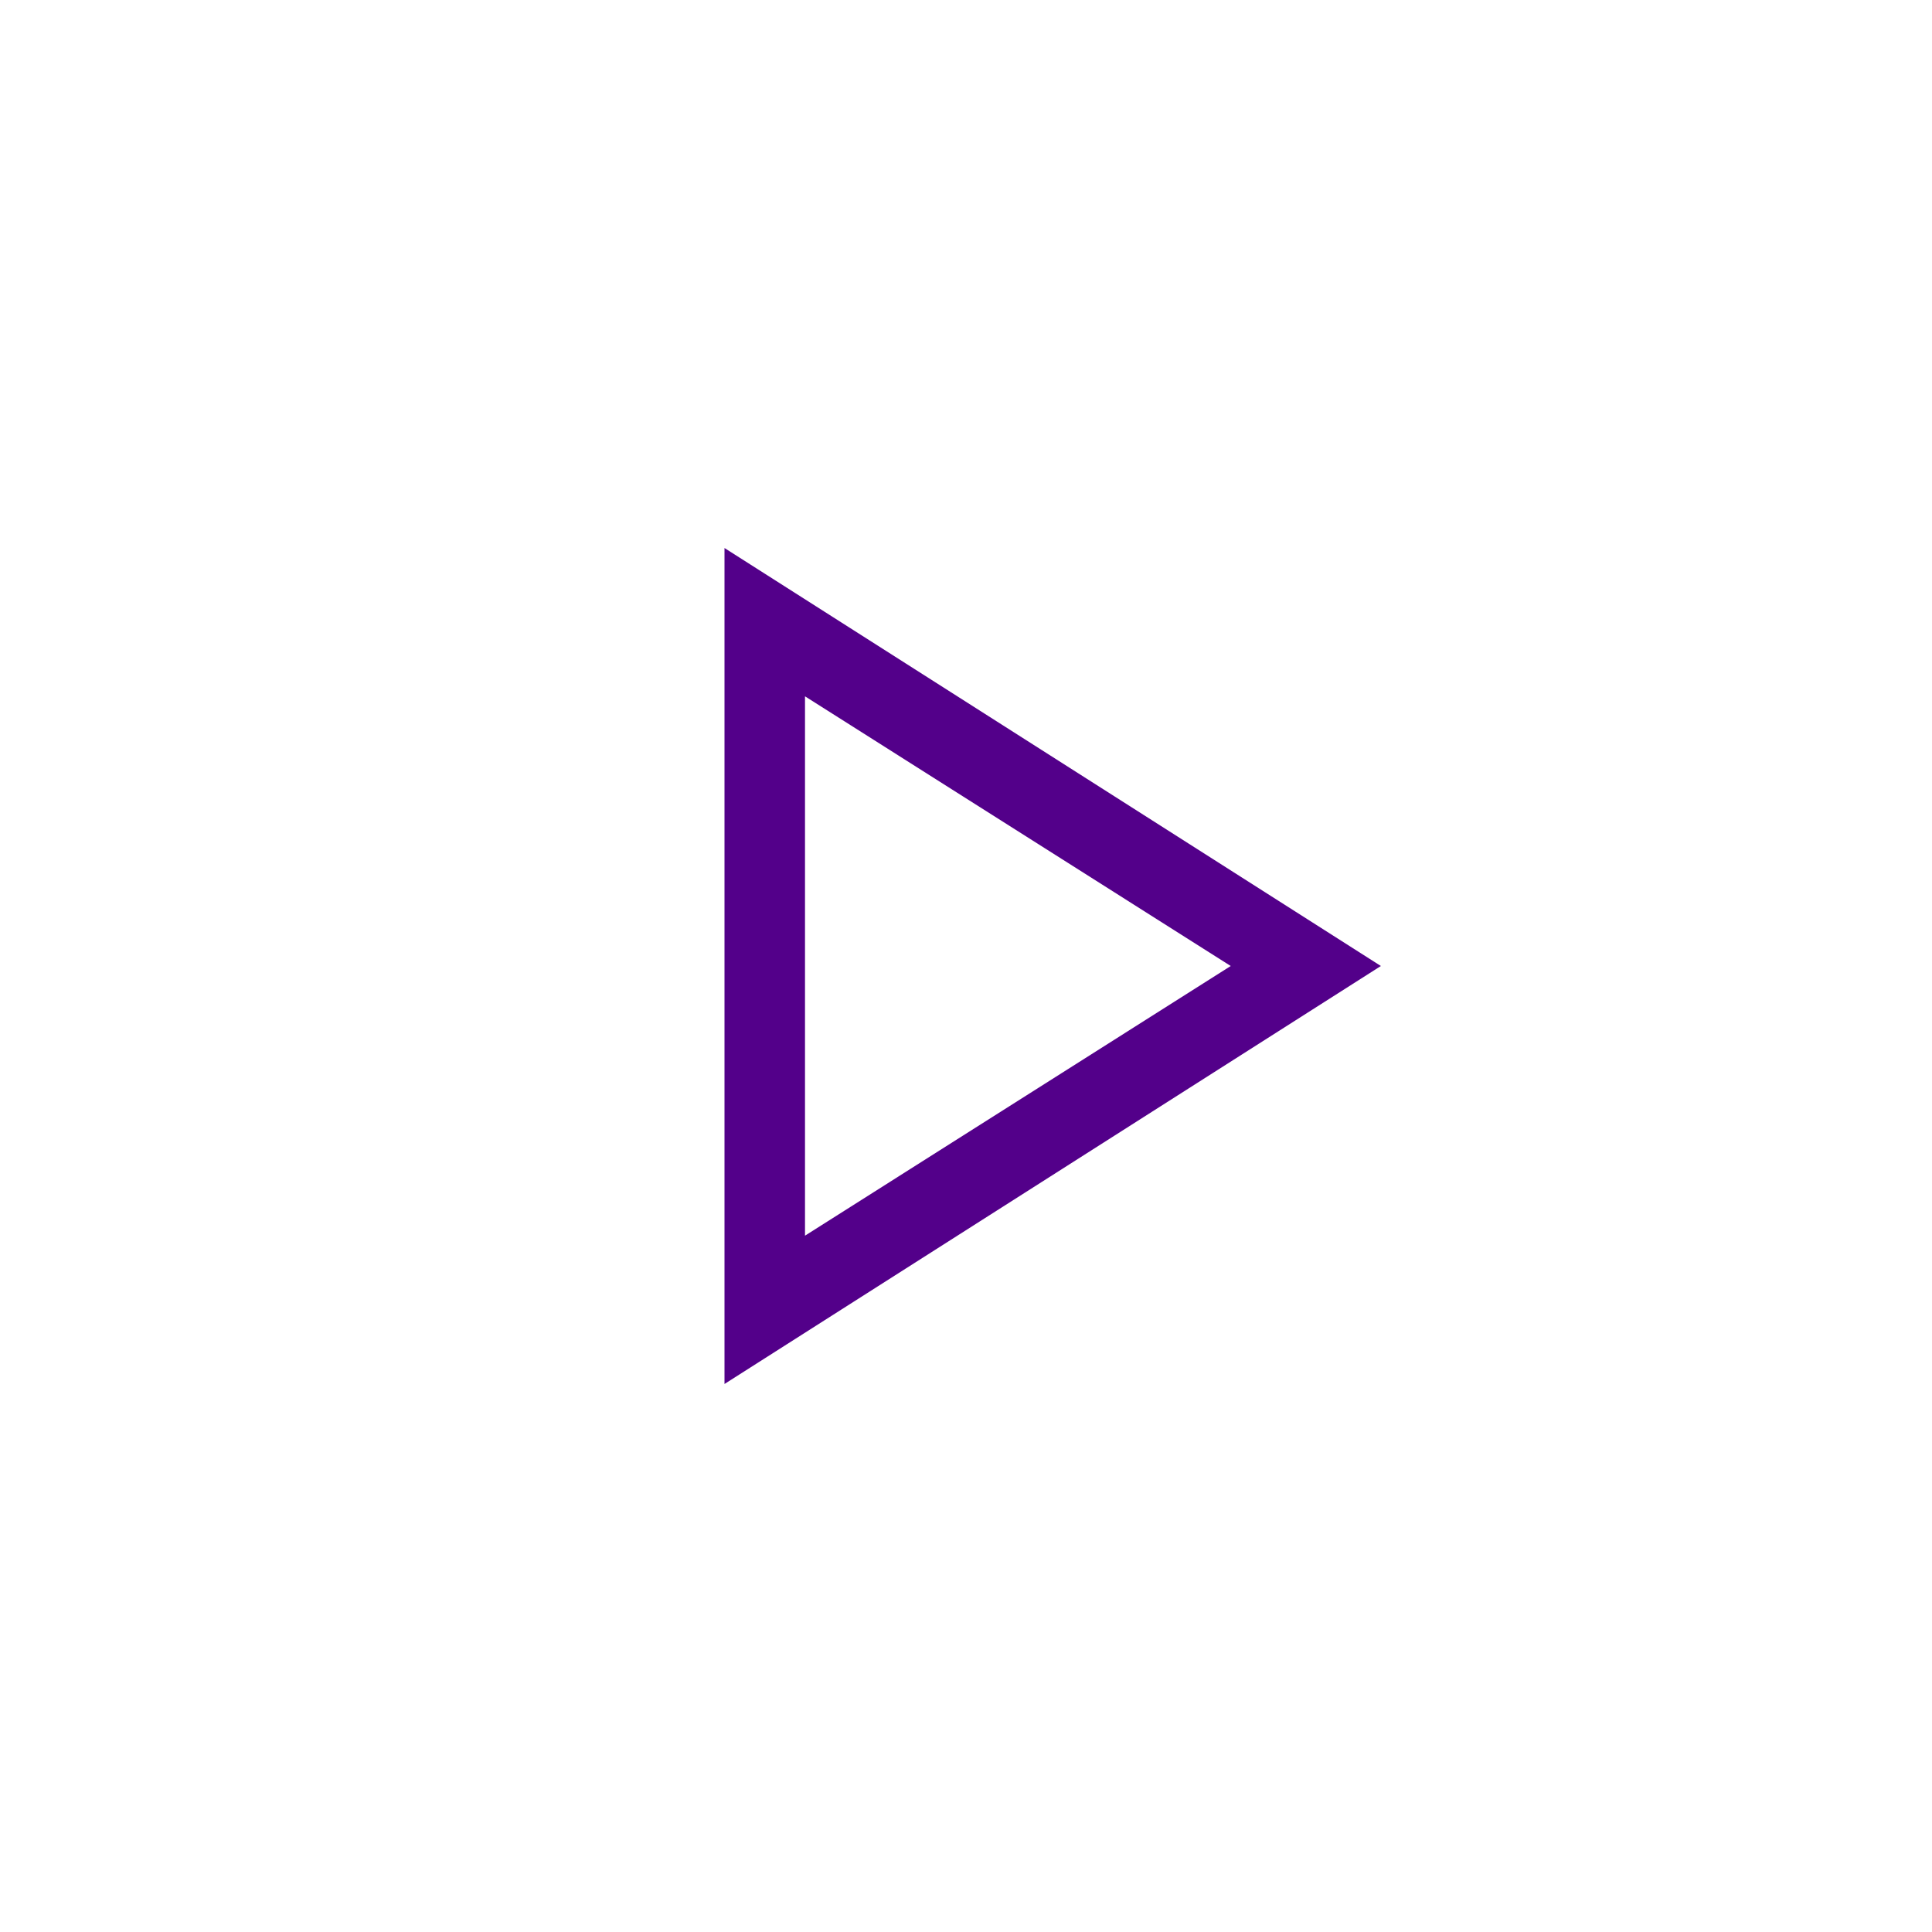 <svg xmlns="http://www.w3.org/2000/svg" height="24px" viewBox="0 -960 960 960" width="24px" fill="#53008a"><path d="M360-272.31v-415.38L686.15-480 360-272.31ZM400-480Zm0 134 211.54-134L400-614v268Z"/></svg>